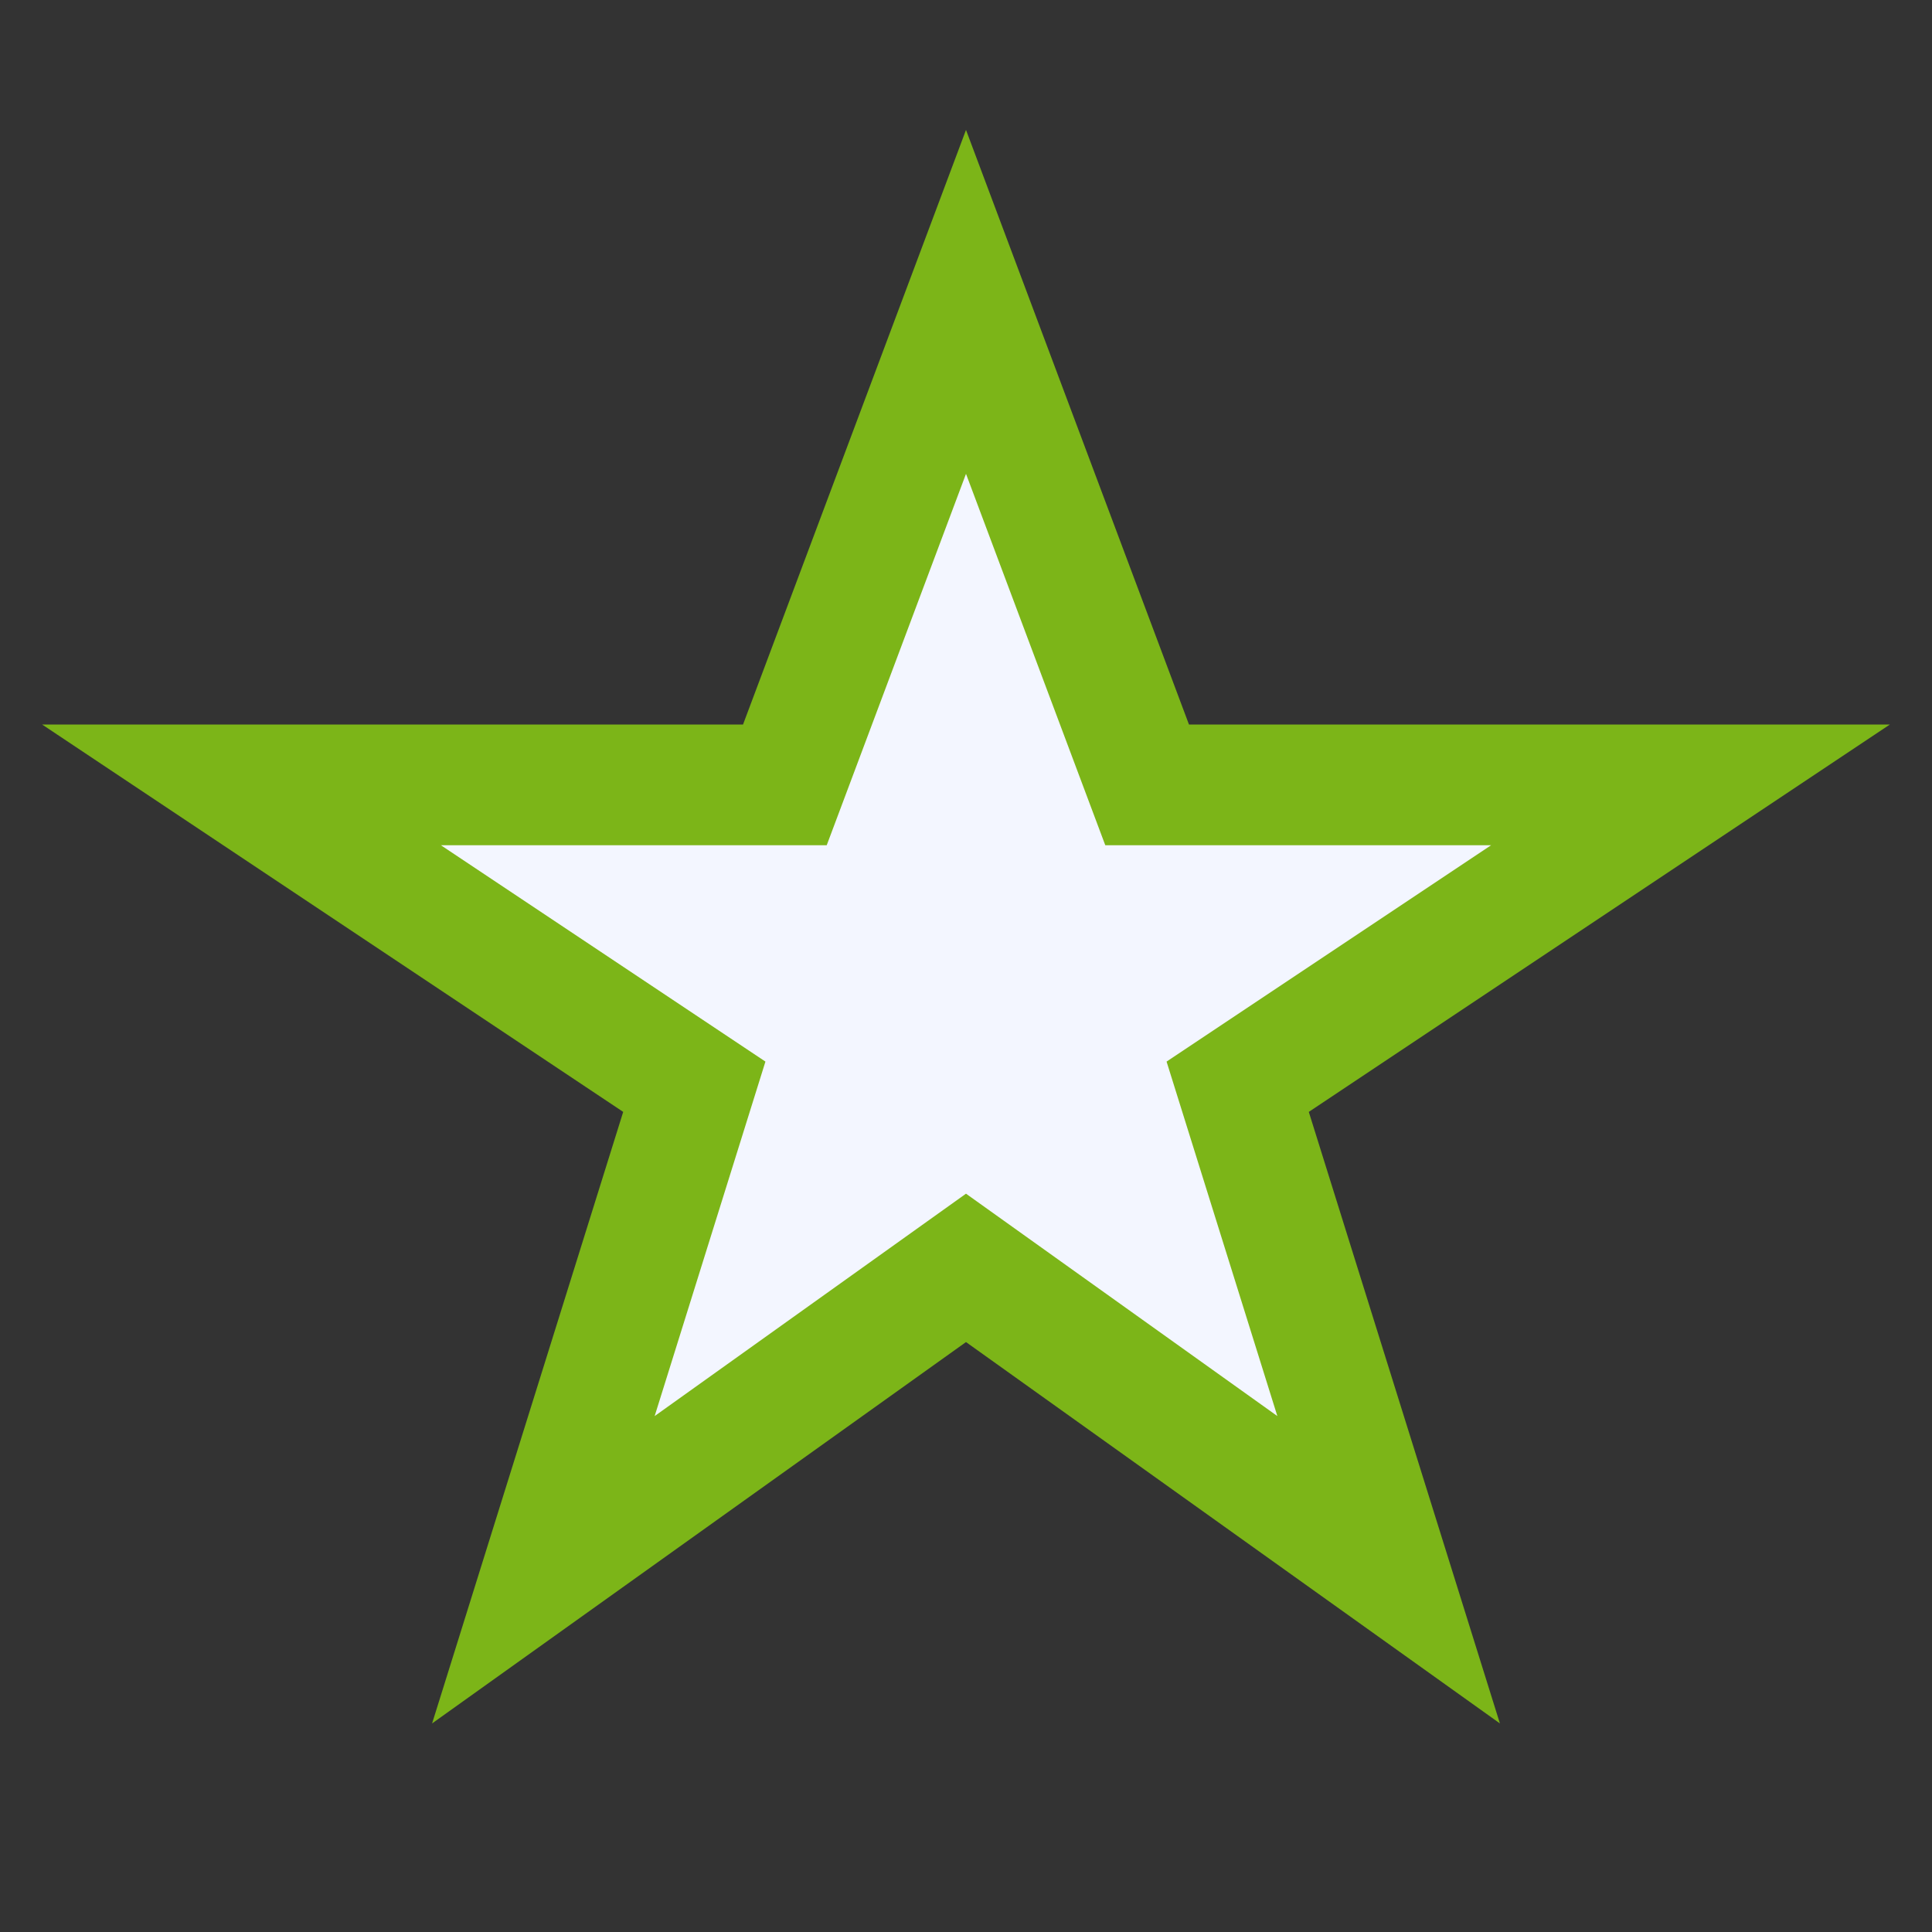 <?xml version="1.0" encoding="UTF-8"?>
<svg xmlns="http://www.w3.org/2000/svg" width="32" height="32" viewBox="0 0 32 32"><rect x="0" y="0" width="32" height="32" fill="#333333" stroke="none"/><polygon points="16,5 19,13 28,13 20.5,18 23,26 16,21 9,26 11.5,18 4,13 13,13" fill="#F3F6FF" stroke="#7CB518" stroke-width="2"/></svg>